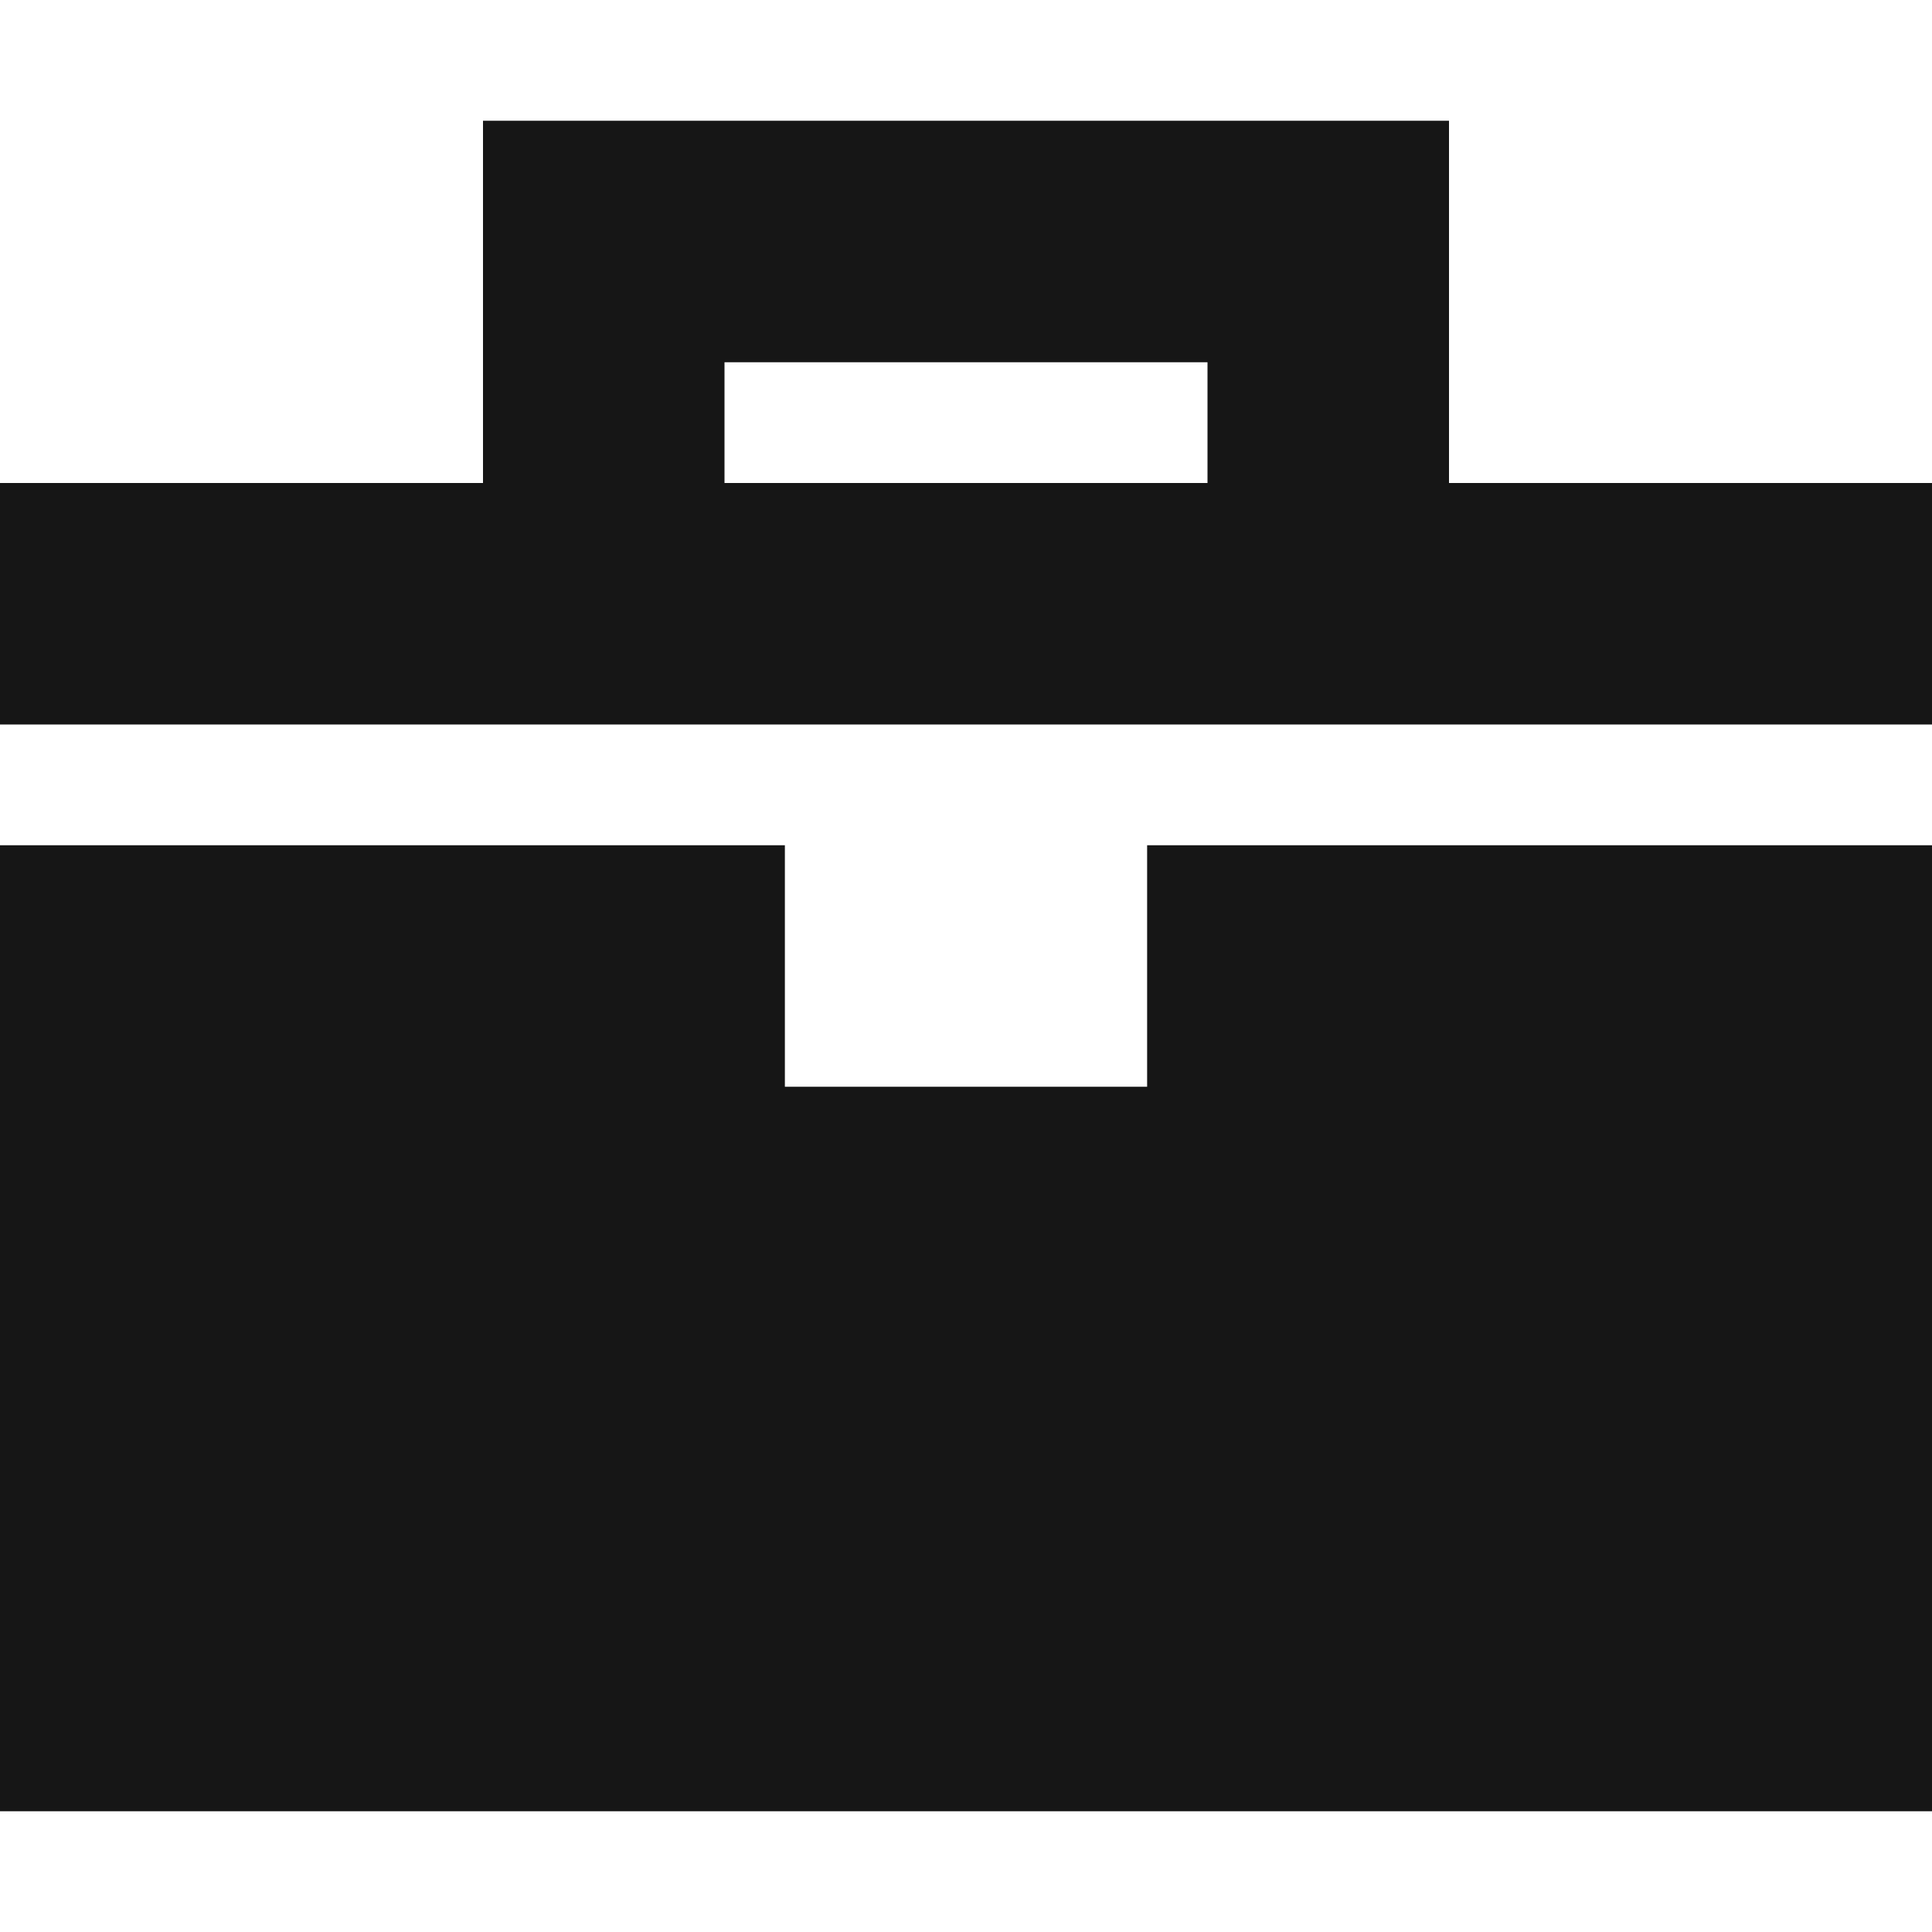 <svg xmlns:xlink="http://www.w3.org/1999/xlink" width="32" height="32" viewBox="0 0 32 32" fill="none" xmlns="http://www.w3.org/2000/svg"><g id="Briefcase" fill="#161616"><g id="Briefcase_2" fill="#161616"><path fill-rule="evenodd" clip-rule="evenodd" d="M8 2H24V8H32V12H0V8H8V2ZM20 6V8H12V6H20Z" fill="#161616"></path><path d="M13 14H0V30H32V14H19V18H13V14Z" fill="#161616"></path></g></g></svg>